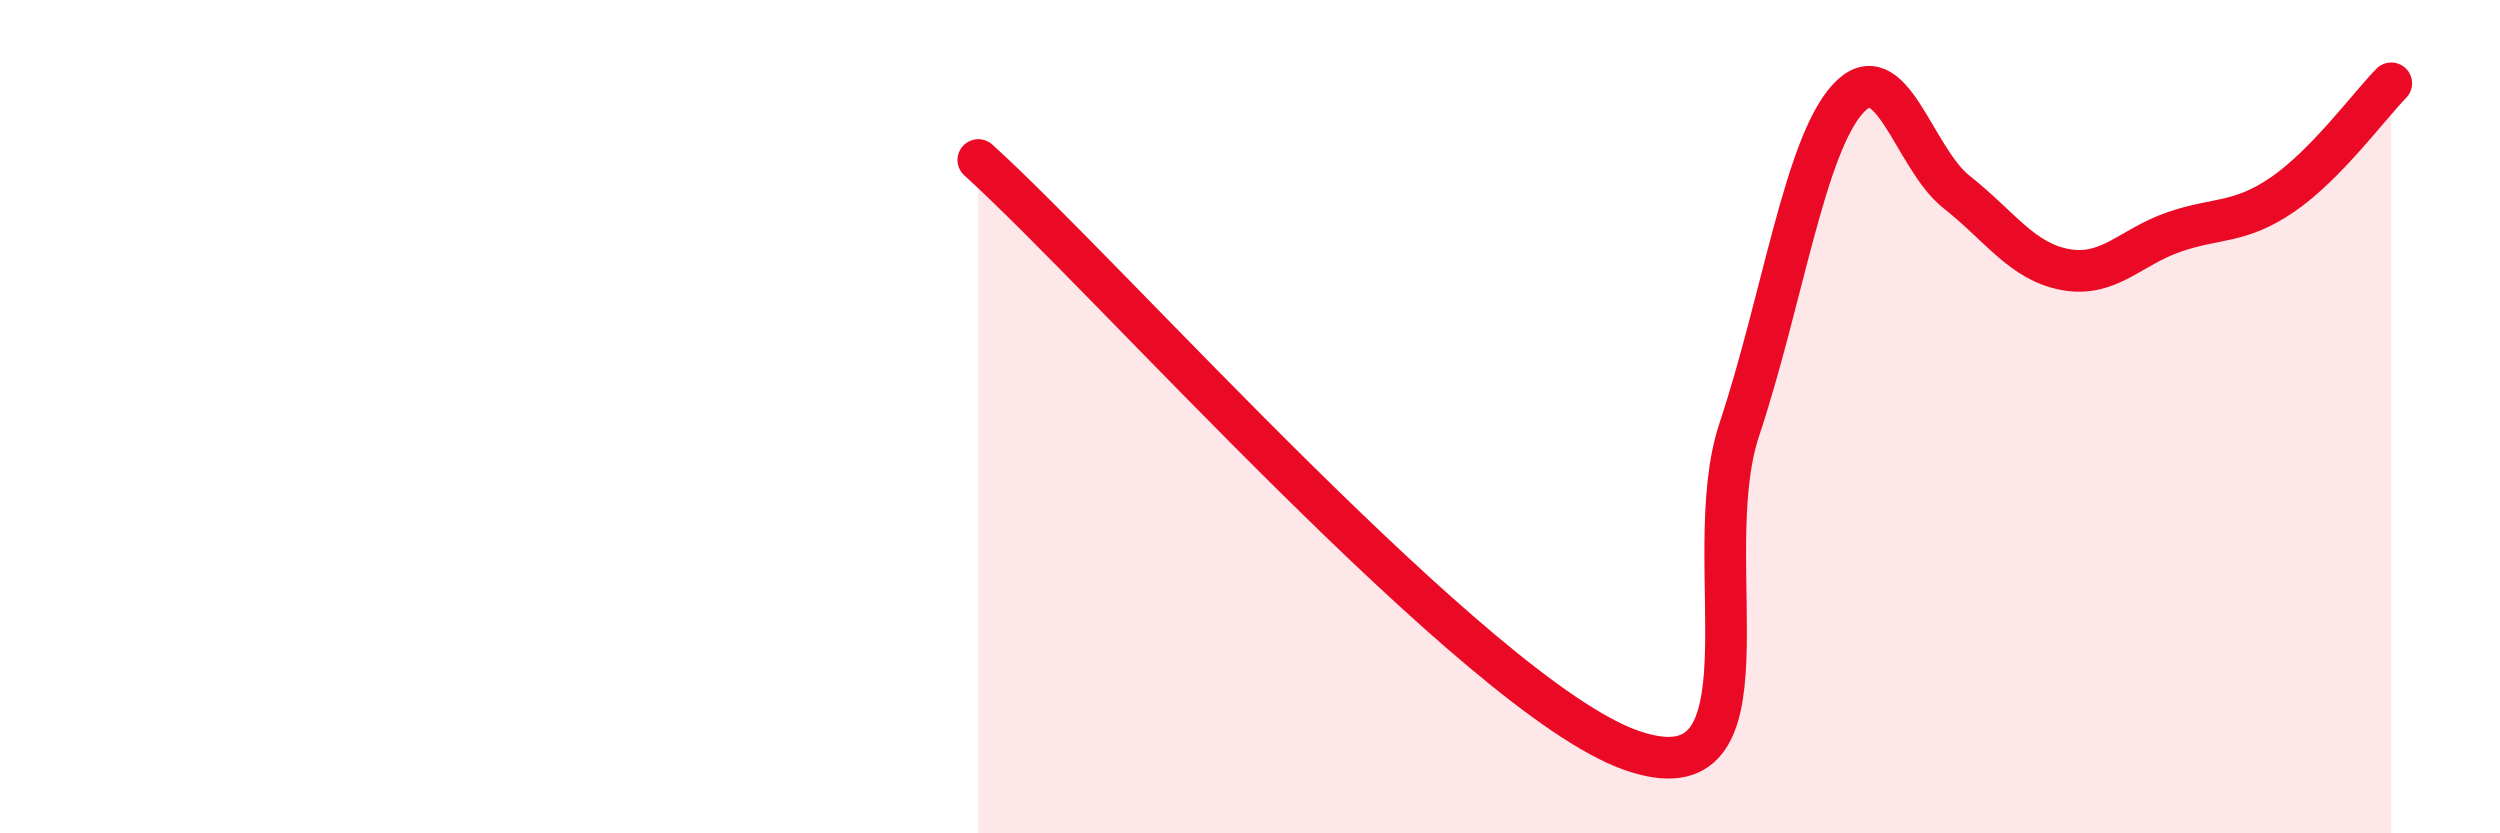 
    <svg width="60" height="20" viewBox="0 0 60 20" xmlns="http://www.w3.org/2000/svg">
      <path
        d="M 23.48,3.84 C 26.61,6.67 35.48,16.7 39.13,18 C 42.78,19.3 40.7,13.45 41.74,10.32 C 42.78,7.19 43.31,3.51 44.35,2.37 C 45.39,1.23 45.92,3.79 46.96,4.61 C 48,5.43 48.53,6.28 49.57,6.47 C 50.61,6.66 51.13,5.93 52.17,5.57 C 53.21,5.21 53.74,5.38 54.78,4.67 C 55.82,3.96 56.87,2.53 57.39,2L57.39 20L23.48 20Z"
        fill="#EB0A25"
        opacity="0.1"
        stroke-linecap="round"
        stroke-linejoin="round"
      />
      <path
        d="M 23.48,3.84 C 26.61,6.67 35.48,16.7 39.13,18 C 42.78,19.3 40.7,13.45 41.74,10.32 C 42.78,7.19 43.31,3.51 44.35,2.37 C 45.39,1.23 45.92,3.79 46.96,4.61 C 48,5.43 48.53,6.28 49.57,6.47 C 50.61,6.66 51.13,5.93 52.17,5.57 C 53.21,5.21 53.74,5.38 54.78,4.67 C 55.82,3.96 56.87,2.53 57.39,2"
        stroke="#EB0A25"
        stroke-width="1"
        fill="none"
        stroke-linecap="round"
        stroke-linejoin="round"
      />
    </svg>
  
